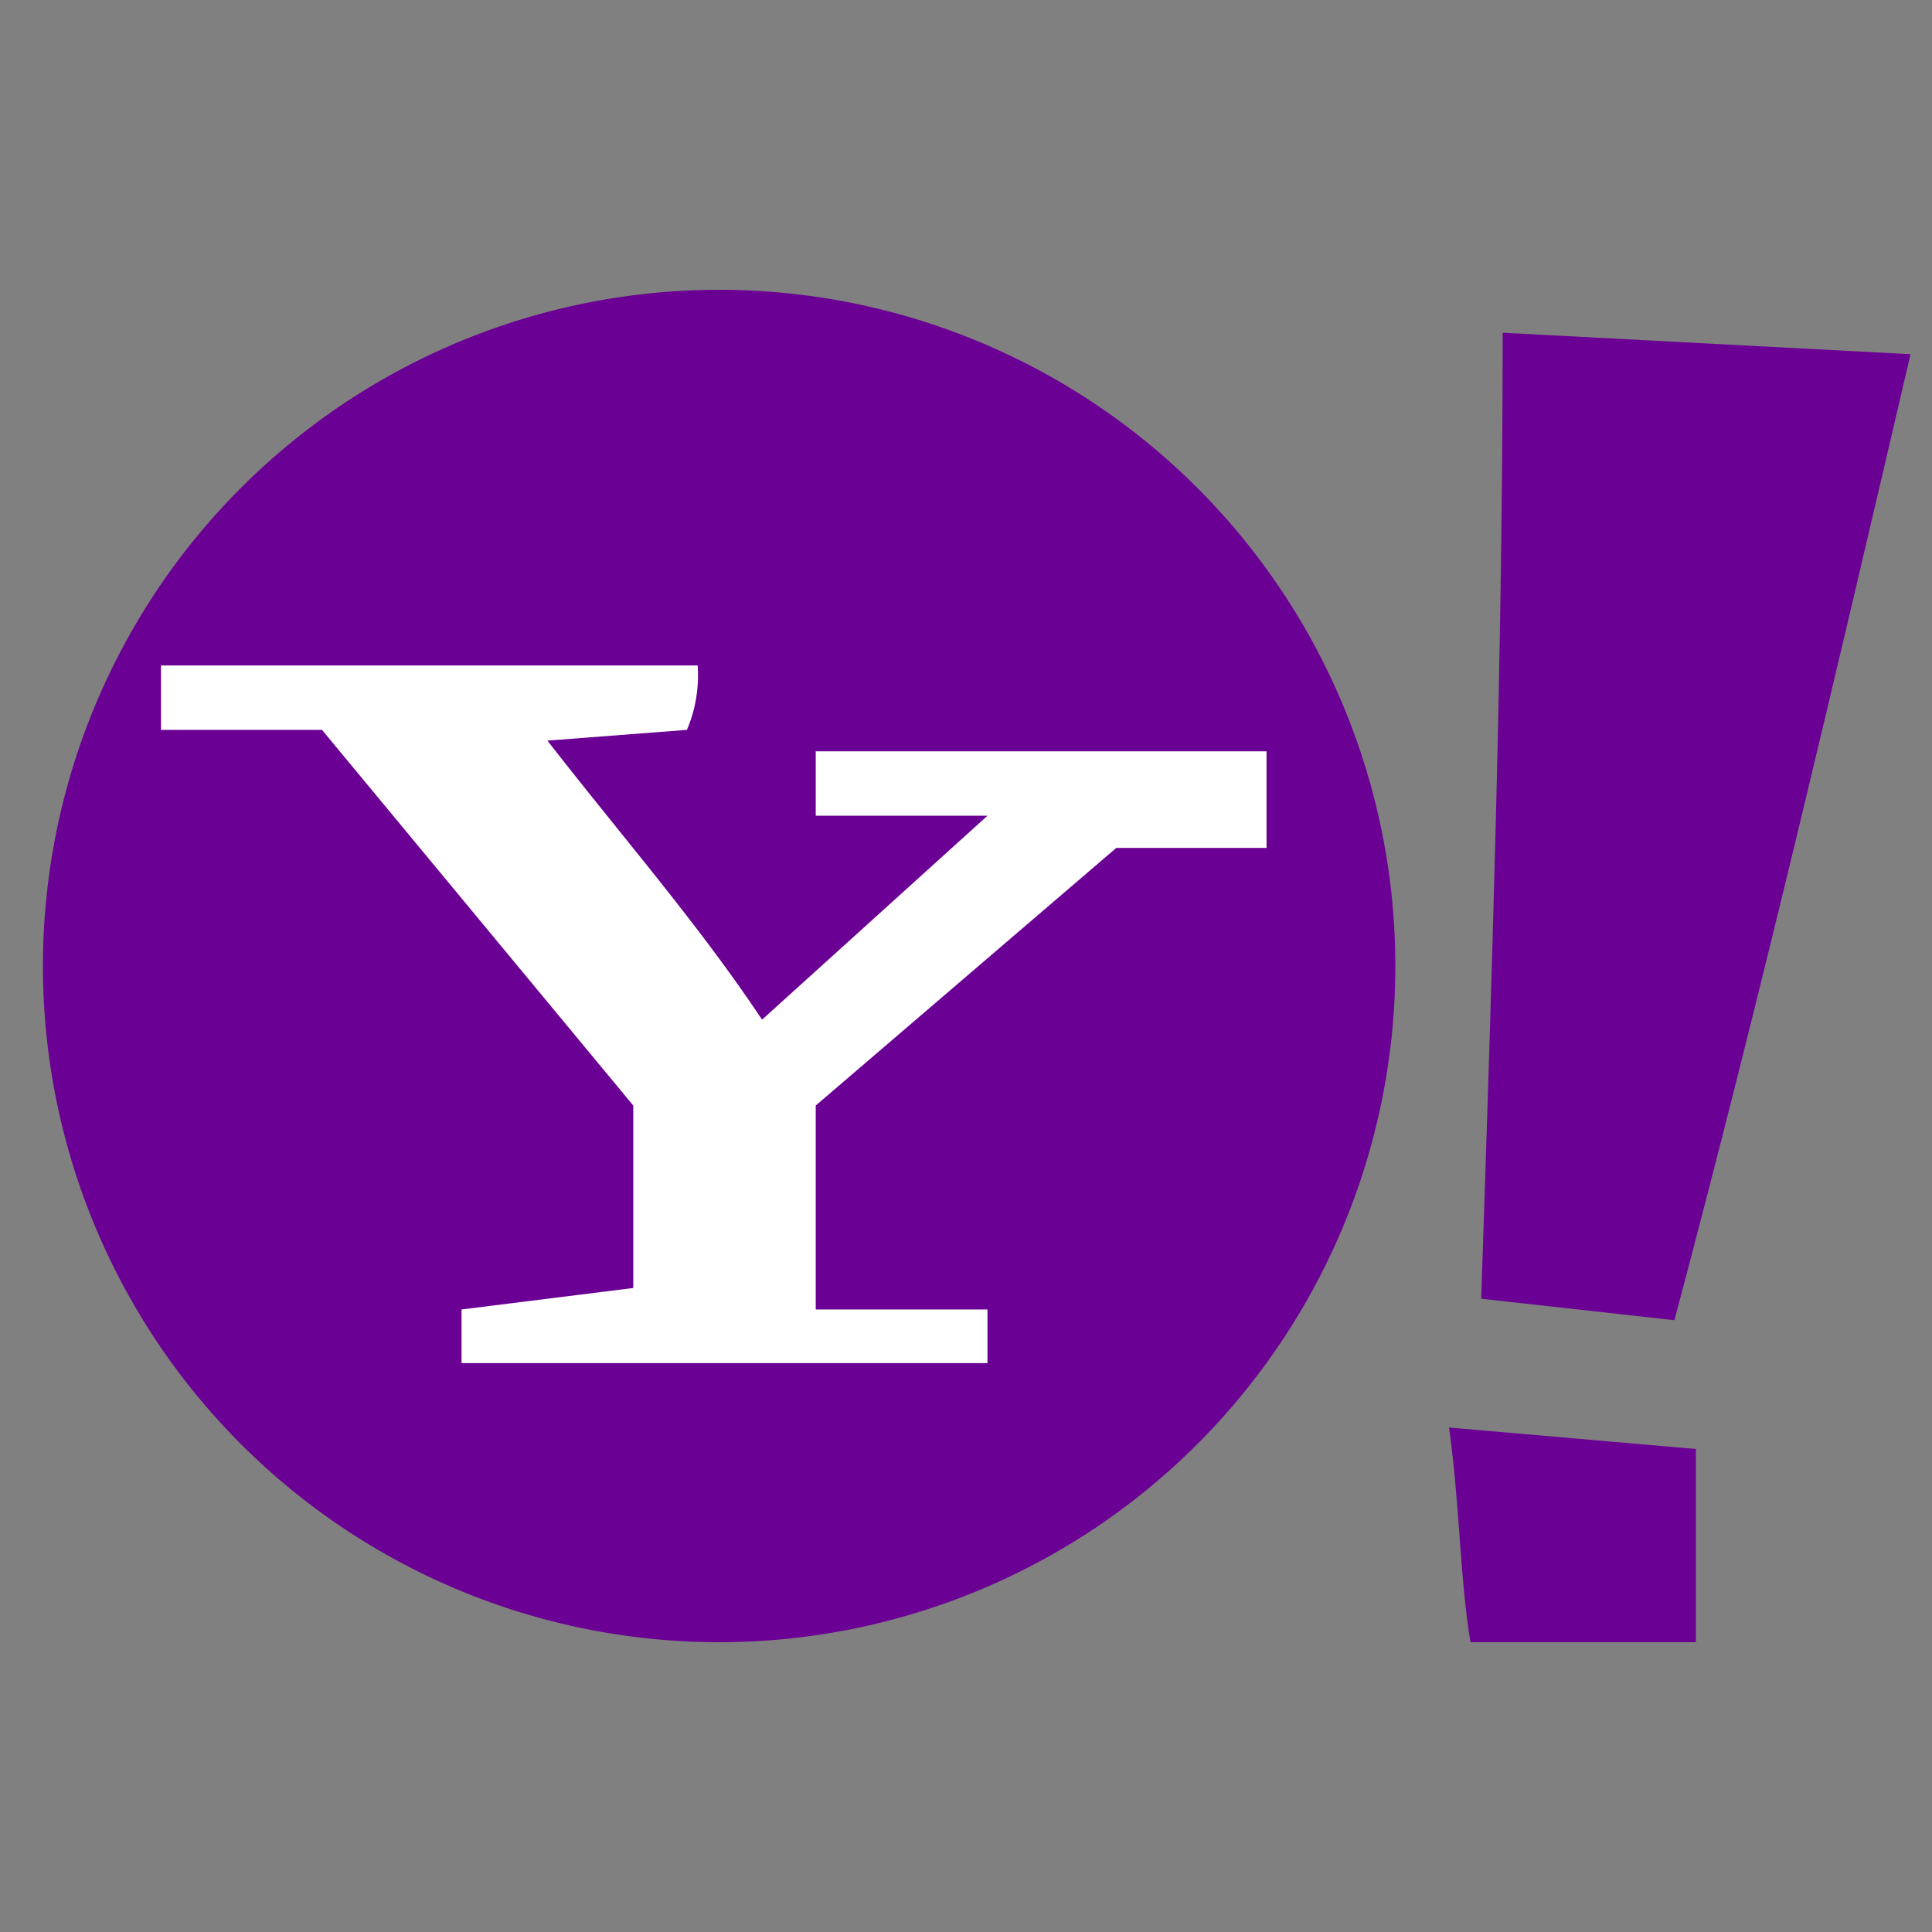 <svg xmlns="http://www.w3.org/2000/svg" viewBox="0 0 18 18"><rect x="0" y="0" width="18" height="18" fill="#808080" stroke="none"/><title>Artboard 25 copy 2</title><path d="M6.7,2.7a6.3,6.3,0,1,1,0,12.6,6.3,6.3,0,1,1,0-12.6Z" style="fill:#6b0094"/><path d="M6.4,6.8a1.3,1.3,0,0,0,.1-.6h-5v.6H3l2.9,3.5v1.7l-1.6.2v.5H9.2v-.5H7.6V10.3l2.8-2.4h1.4V7H7.6v.6H9.2L7.1,9.5c-.6-.9-1.3-1.7-2-2.6Z" style="fill:#fff"/><path d="M17.8,3.3,14,3.1c0,3-.1,6-.2,9l1.8.2c.8-3,1.5-6,2.2-9Zm-4.1,12h2.1V13.5l-2.3-.2C13.6,14,13.6,14.7,13.7,15.3Z" style="fill:#6b0094"/></svg>